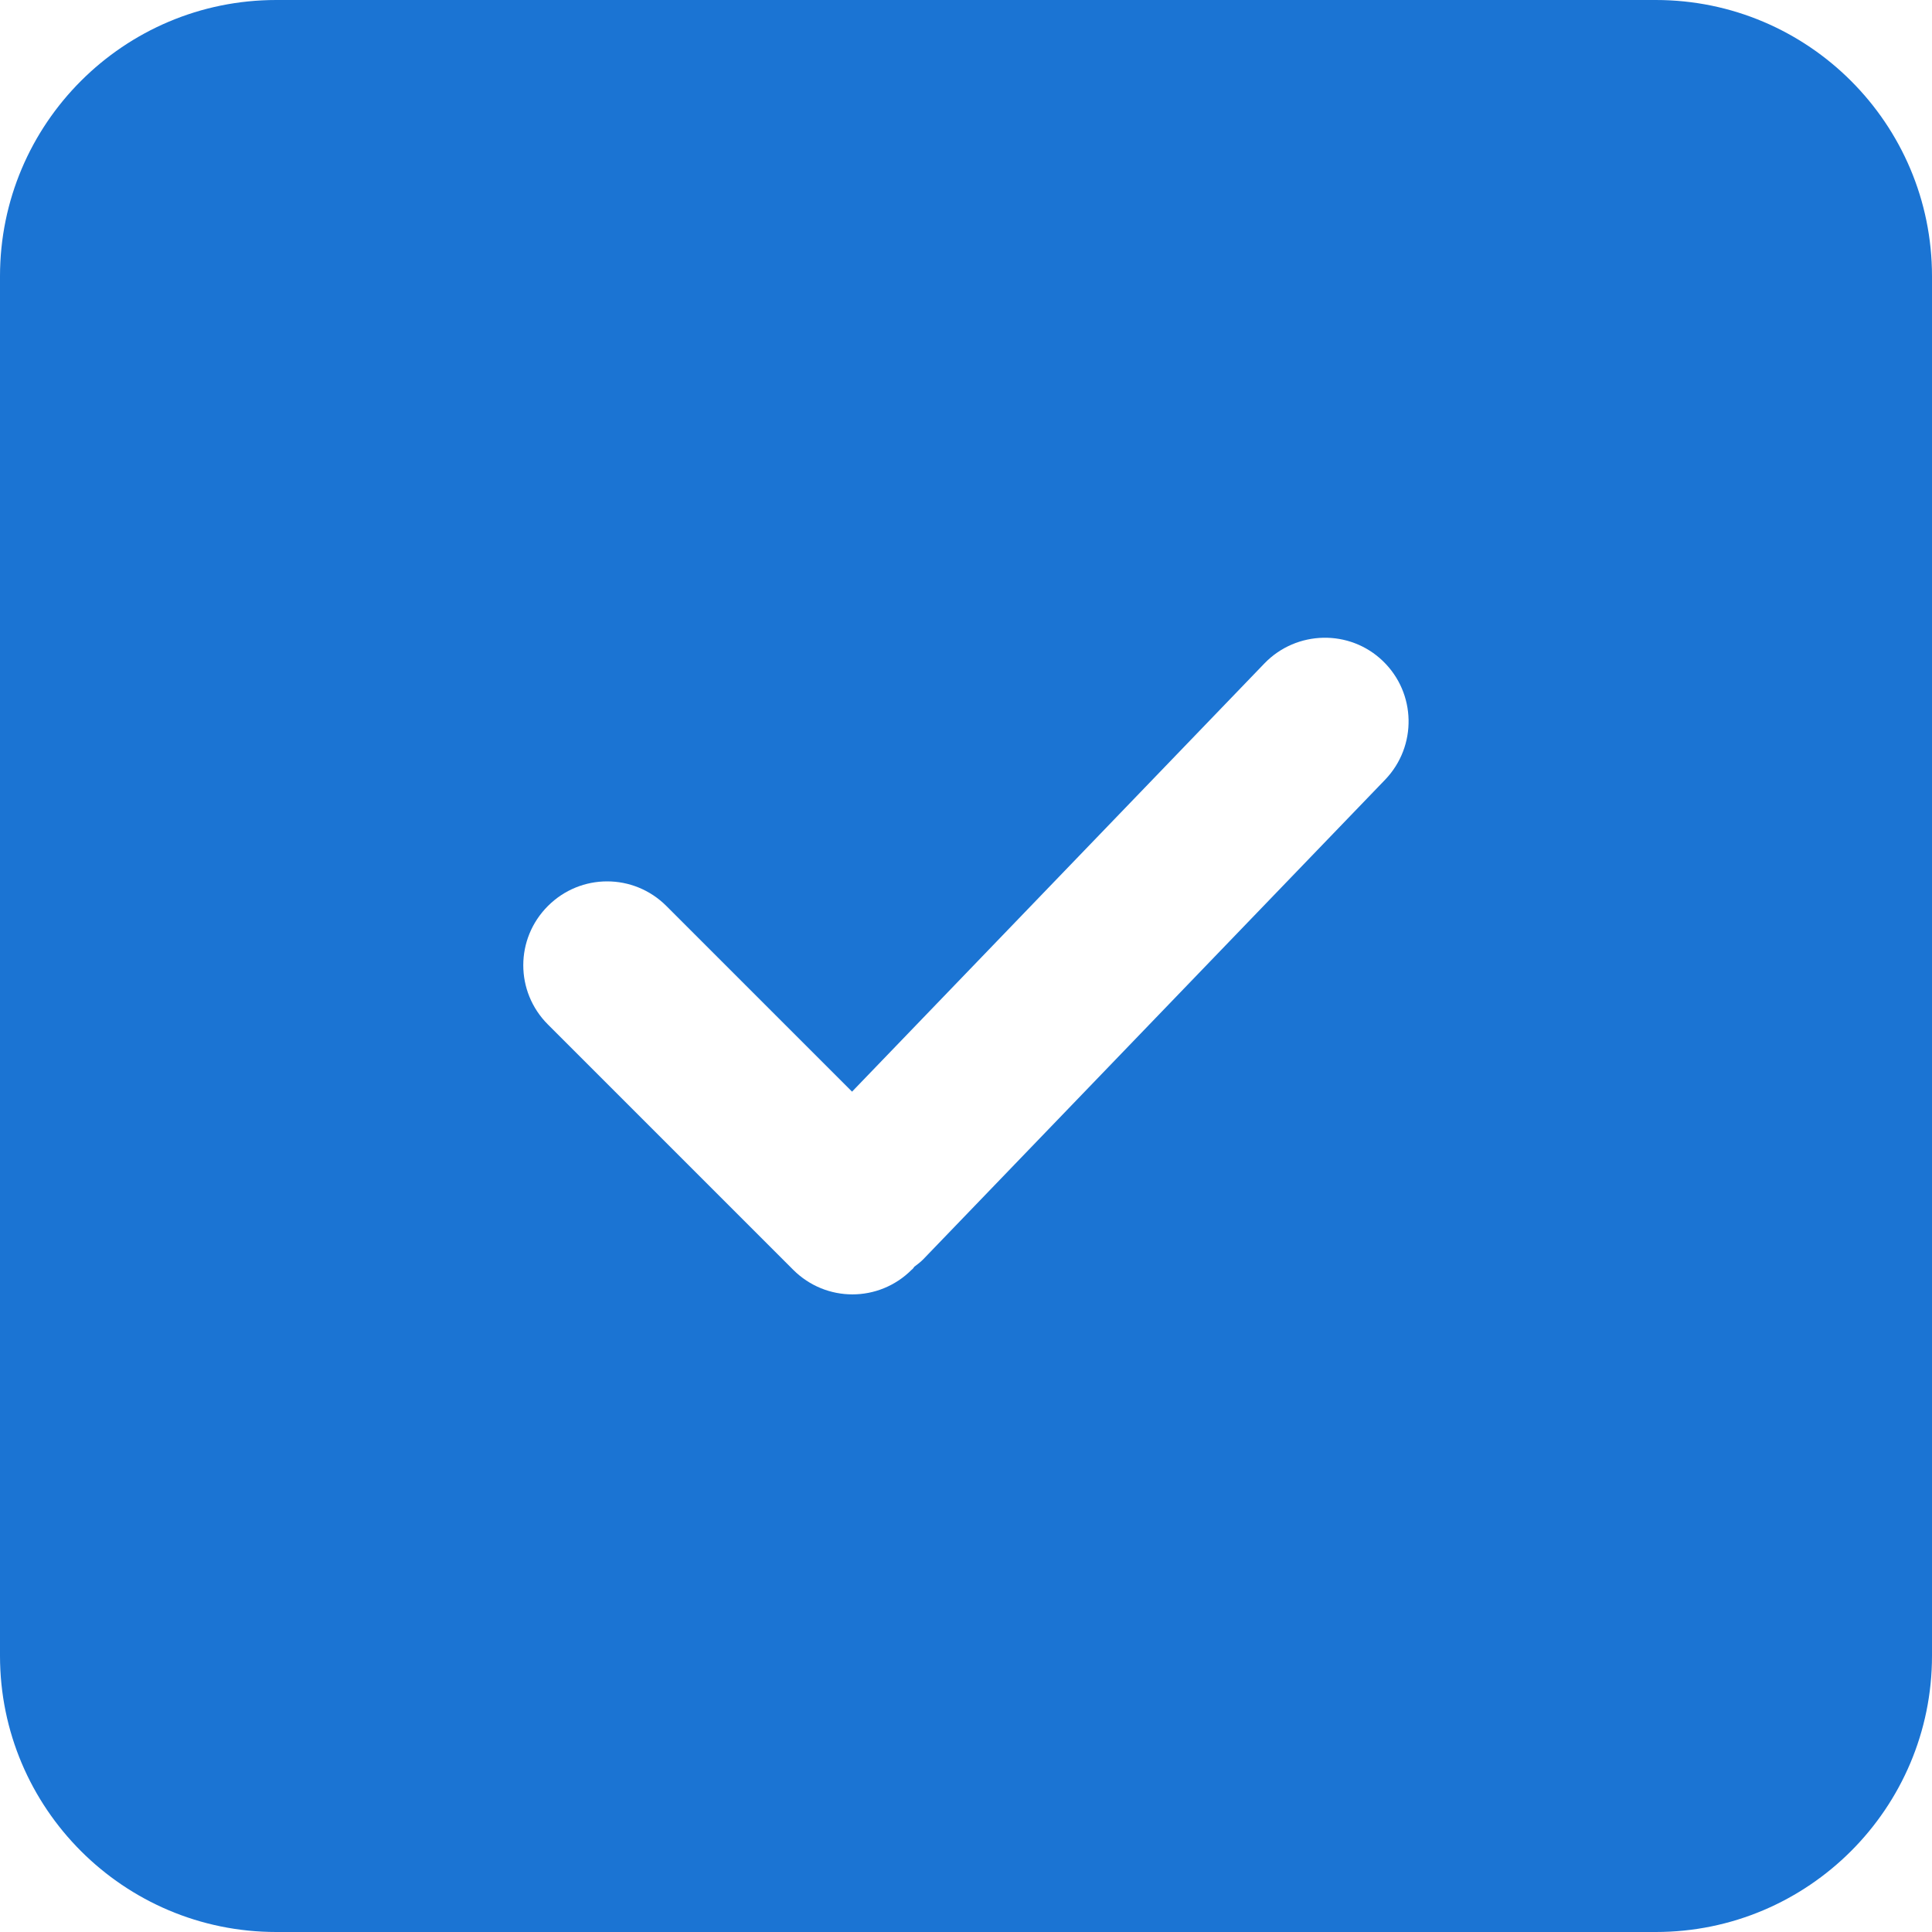 <svg xmlns="http://www.w3.org/2000/svg" xml:space="preserve" viewBox="0 0 512 512"><path d="M438.8 0H73.2C32.8 0 0 32.8 0 73.2v365.6C0 479.2 32.8 512 73.2 512h365.6c40.4 0 73.2-32.8 73.2-73.2V73.2C512 32.8 479.2 0 438.8 0m-71.7 206.6L244.6 333.8c-.7.7-1.5 1.3-2.3 1.9-.2.3-.4.6-.7.8-8.7 8.7-22.7 8.7-31.4 0l-65-65c-8.7-8.7-8.7-22.7 0-31.4s22.7-8.7 31.4 0l49.2 49.2 109.3-113.5c8.5-8.8 22.6-9.1 31.4-.6s9.1 22.5.6 31.4" style="fill:#1b74d3"/></svg>